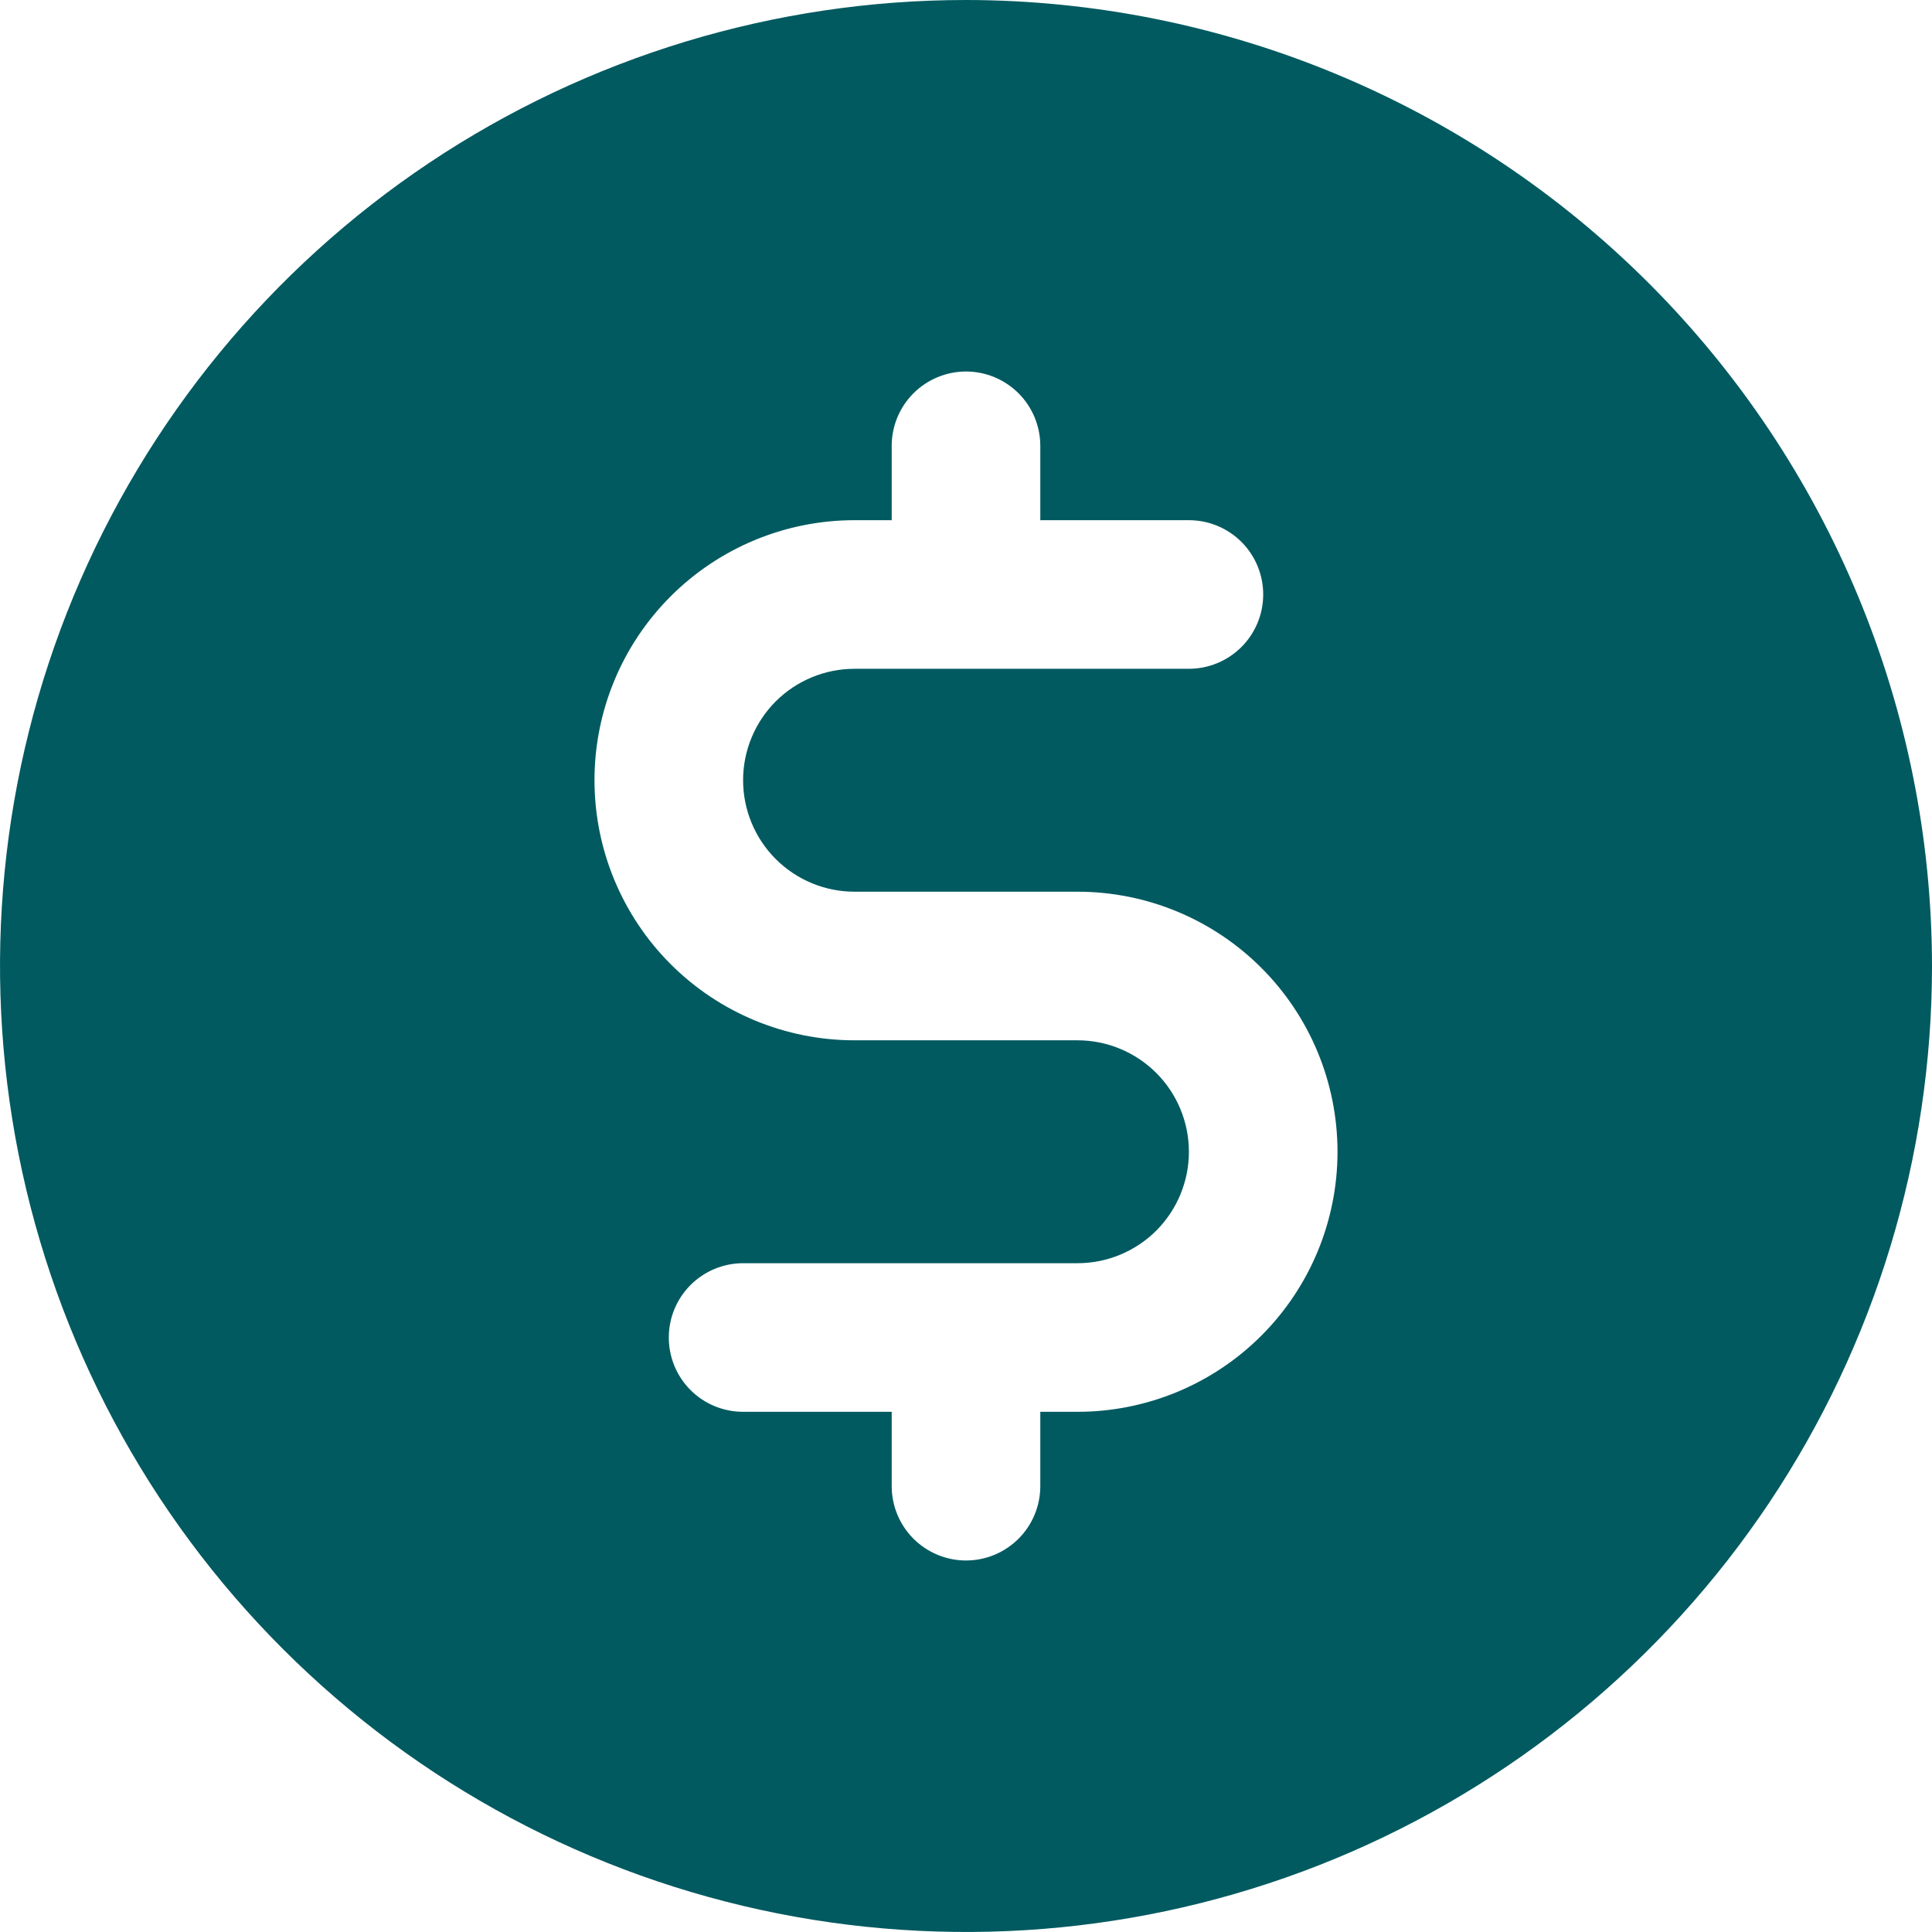 <svg xmlns="http://www.w3.org/2000/svg" fill="none" viewBox="0 0 24 24" height="24" width="24">
<path fill="#005A60" d="M12 0C9.627 0 7.307 0.704 5.333 2.022C3.36 3.341 1.822 5.215 0.913 7.408C0.005 9.601 -0.232 12.013 0.231 14.341C0.694 16.669 1.836 18.807 3.515 20.485C5.193 22.163 7.331 23.306 9.659 23.769C11.987 24.232 14.399 23.995 16.592 23.087C18.785 22.178 20.659 20.64 21.978 18.667C23.296 16.693 24 14.373 24 12C23.997 8.818 22.731 5.768 20.482 3.518C18.232 1.269 15.182 0.003 12 0ZM13.385 17.538H12.923V18.462C12.923 18.706 12.826 18.941 12.653 19.114C12.48 19.287 12.245 19.385 12 19.385C11.755 19.385 11.52 19.287 11.347 19.114C11.174 18.941 11.077 18.706 11.077 18.462V17.538H9.231C8.986 17.538 8.751 17.441 8.578 17.268C8.405 17.095 8.308 16.86 8.308 16.615C8.308 16.371 8.405 16.136 8.578 15.963C8.751 15.79 8.986 15.692 9.231 15.692H13.385C13.752 15.692 14.104 15.546 14.364 15.287C14.623 15.027 14.769 14.675 14.769 14.308C14.769 13.941 14.623 13.588 14.364 13.329C14.104 13.069 13.752 12.923 13.385 12.923H10.615C9.759 12.923 8.937 12.583 8.331 11.977C7.725 11.371 7.385 10.549 7.385 9.692C7.385 8.835 7.725 8.014 8.331 7.408C8.937 6.802 9.759 6.462 10.615 6.462H11.077V5.538C11.077 5.294 11.174 5.059 11.347 4.886C11.52 4.713 11.755 4.615 12 4.615C12.245 4.615 12.48 4.713 12.653 4.886C12.826 5.059 12.923 5.294 12.923 5.538V6.462H14.769C15.014 6.462 15.249 6.559 15.422 6.732C15.595 6.905 15.692 7.14 15.692 7.385C15.692 7.629 15.595 7.864 15.422 8.037C15.249 8.21 15.014 8.308 14.769 8.308H10.615C10.248 8.308 9.896 8.454 9.636 8.713C9.377 8.973 9.231 9.325 9.231 9.692C9.231 10.059 9.377 10.412 9.636 10.671C9.896 10.931 10.248 11.077 10.615 11.077H13.385C14.242 11.077 15.063 11.417 15.669 12.023C16.275 12.629 16.615 13.451 16.615 14.308C16.615 15.165 16.275 15.986 15.669 16.592C15.063 17.198 14.242 17.538 13.385 17.538Z"></path>
</svg>
